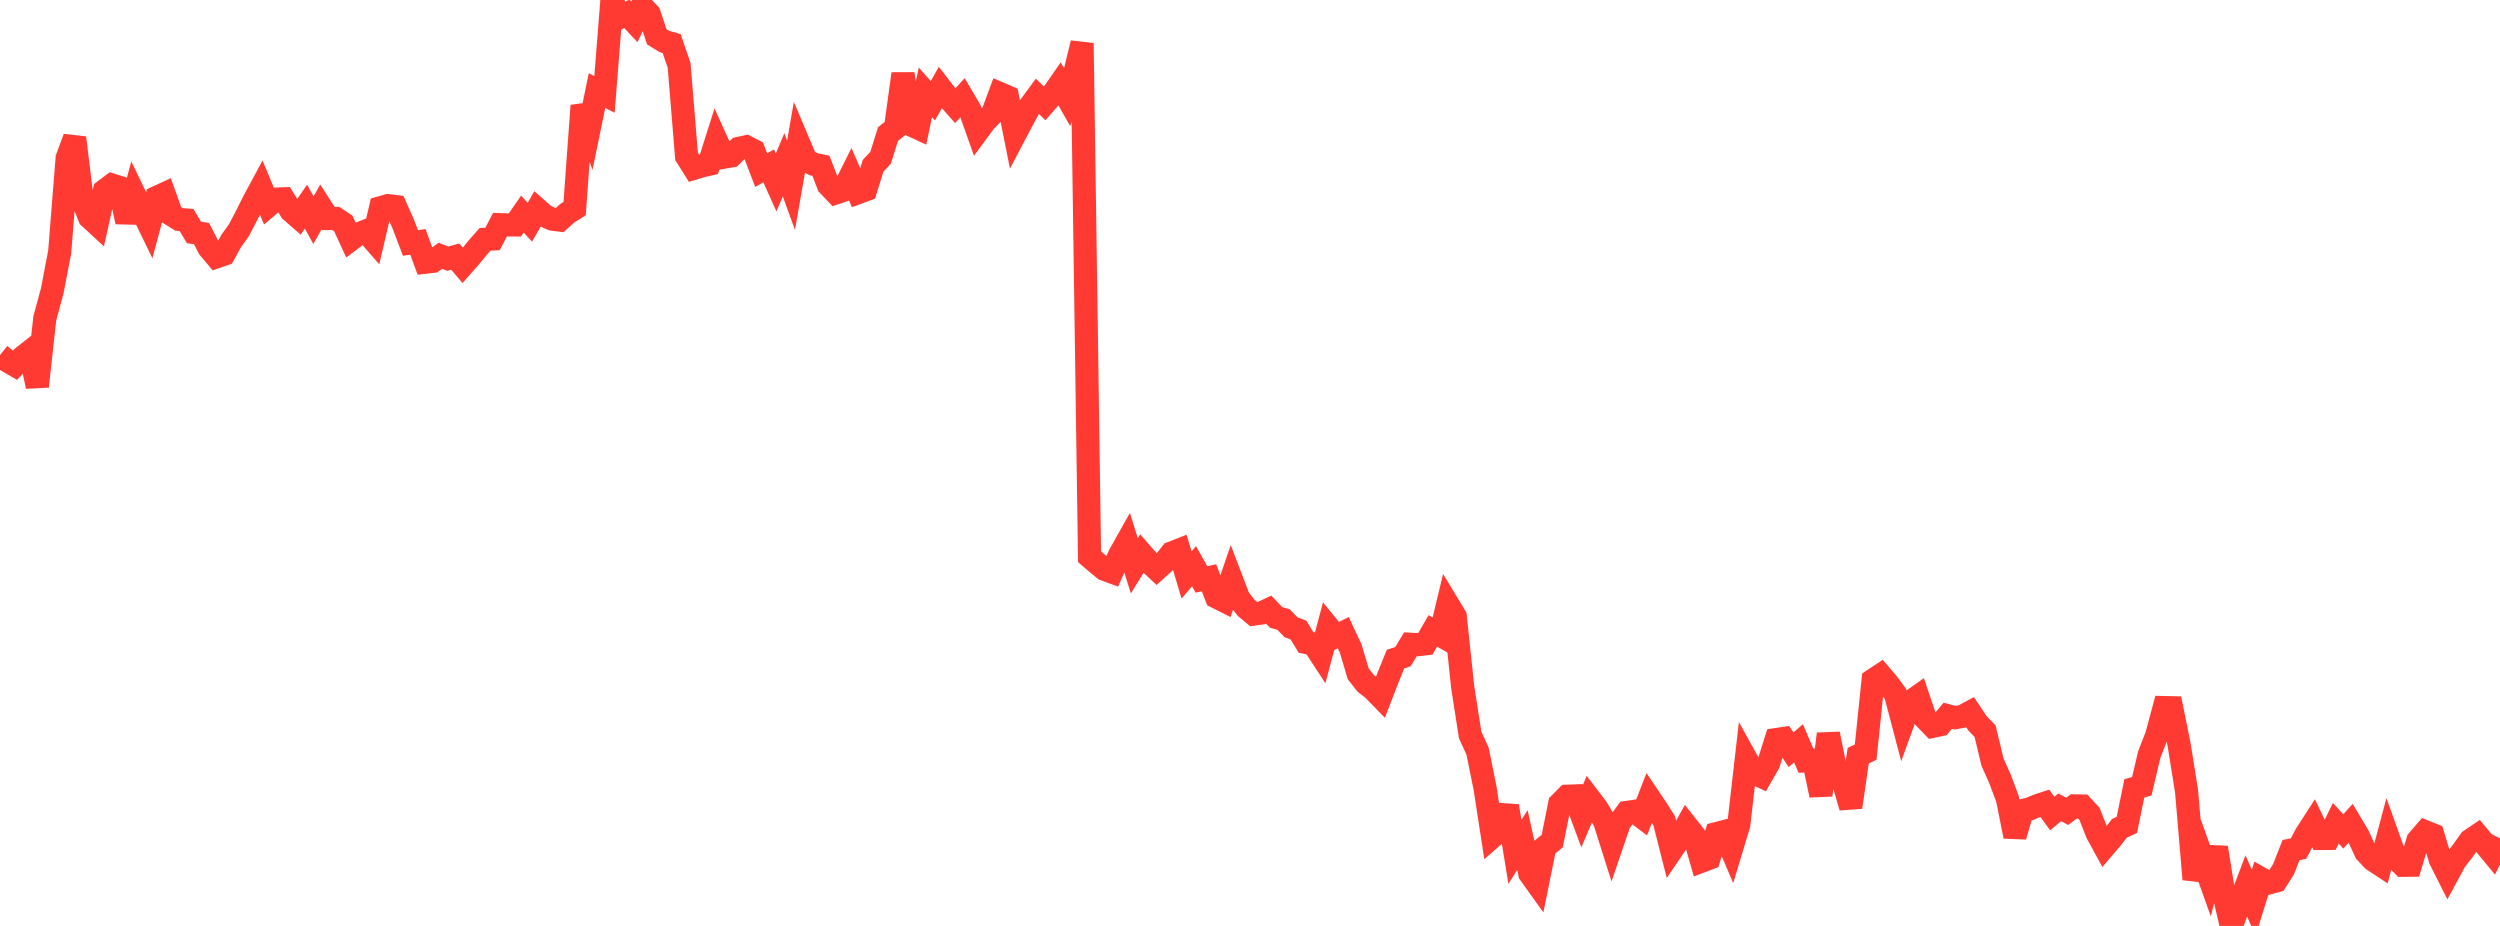<?xml version="1.0" standalone="no"?>
<!DOCTYPE svg PUBLIC "-//W3C//DTD SVG 1.1//EN" "http://www.w3.org/Graphics/SVG/1.1/DTD/svg11.dtd">

<svg width="135" height="50" viewBox="0 0 135 50" preserveAspectRatio="none" 
  xmlns="http://www.w3.org/2000/svg"
  xmlns:xlink="http://www.w3.org/1999/xlink">


<polyline points="0.0, 19.174 0.403, 19.496 0.806, 19.727 1.209, 19.3 1.612, 18.983 2.015, 20.866 2.418, 17.196 2.821, 15.708 3.224, 13.601 3.627, 8.533 4.03, 7.443 4.433, 10.736 4.836, 11.738 5.239, 12.109 5.642, 10.295 6.045, 9.992 6.448, 10.118 6.851, 11.979 7.254, 10.497 7.657, 11.335 8.06, 12.165 8.463, 10.66 8.866, 10.475 9.269, 11.597 9.672, 11.847 10.075, 11.881 10.478, 12.557 10.881, 12.61 11.284, 13.391 11.687, 13.869 12.09, 13.73 12.493, 12.998 12.896, 12.441 13.299, 11.67 13.701, 10.868 14.104, 10.12 14.507, 11.093 14.91, 10.751 15.313, 10.737 15.716, 11.39 16.119, 11.741 16.522, 11.158 16.925, 11.89 17.328, 11.174 17.731, 11.801 18.134, 11.797 18.537, 12.065 18.94, 12.94 19.343, 12.638 19.746, 12.479 20.149, 12.941 20.552, 11.217 20.955, 11.105 21.358, 11.155 21.761, 12.062 22.164, 13.12 22.567, 13.061 22.97, 14.158 23.373, 14.111 23.776, 13.813 24.179, 13.967 24.582, 13.856 24.985, 14.33 25.388, 13.874 25.791, 13.381 26.194, 12.923 26.597, 12.905 27.0, 12.131 27.403, 12.144 27.806, 12.146 28.209, 11.562 28.612, 11.999 29.015, 11.298 29.418, 11.655 29.821, 11.833 30.224, 11.884 30.627, 11.52 31.03, 11.265 31.433, 5.704 31.836, 6.848 32.239, 4.89 32.642, 5.1 33.045, 0.0 33.448, 0.949 33.851, 0.746 34.254, 1.18 34.657, 0.333 35.06, 0.756 35.463, 1.986 35.866, 2.235 36.269, 2.353 36.672, 3.527 37.075, 8.445 37.478, 9.085 37.881, 8.961 38.284, 8.87 38.687, 7.597 39.09, 8.488 39.493, 8.417 39.896, 8.013 40.299, 7.925 40.701, 8.134 41.104, 9.189 41.507, 8.956 41.91, 9.853 42.313, 8.899 42.716, 10.005 43.119, 7.698 43.522, 8.65 43.925, 8.866 44.328, 8.949 44.731, 9.992 45.134, 10.415 45.537, 10.278 45.94, 9.47 46.343, 10.398 46.746, 10.249 47.149, 8.952 47.552, 8.519 47.955, 7.237 48.358, 6.912 48.761, 3.986 49.164, 6.727 49.567, 6.914 49.97, 4.989 50.373, 5.442 50.776, 4.734 51.179, 5.258 51.582, 5.712 51.985, 5.268 52.388, 5.955 52.791, 7.093 53.194, 6.546 53.597, 6.14 54.0, 5.058 54.403, 5.231 54.806, 7.254 55.209, 6.487 55.612, 5.744 56.015, 5.195 56.418, 5.587 56.821, 5.123 57.224, 4.542 57.627, 5.254 58.03, 3.976 58.433, 2.329 58.836, 30.064 59.239, 30.411 59.642, 30.741 60.045, 30.889 60.448, 29.985 60.851, 29.267 61.254, 30.553 61.657, 29.901 62.06, 30.362 62.463, 30.739 62.866, 30.374 63.269, 29.862 63.672, 29.704 64.075, 31.046 64.478, 30.576 64.881, 31.292 65.284, 31.2 65.687, 32.238 66.09, 32.441 66.493, 31.267 66.896, 32.319 67.299, 32.827 67.701, 33.161 68.104, 33.106 68.507, 32.919 68.91, 33.34 69.313, 33.457 69.716, 33.872 70.119, 34.023 70.522, 34.691 70.925, 34.768 71.328, 35.383 71.731, 33.869 72.134, 34.363 72.537, 34.163 72.94, 35.028 73.343, 36.384 73.746, 36.9 74.149, 37.213 74.552, 37.627 74.955, 36.587 75.358, 35.591 75.761, 35.457 76.164, 34.791 76.567, 34.813 76.97, 34.766 77.373, 34.069 77.776, 34.298 78.179, 32.618 78.582, 33.284 78.985, 37.095 79.388, 39.686 79.791, 40.566 80.194, 42.563 80.597, 45.178 81.0, 44.825 81.403, 43.528 81.806, 46.003 82.209, 45.364 82.612, 47.179 83.015, 47.741 83.418, 45.75 83.821, 45.416 84.224, 43.405 84.627, 42.997 85.03, 42.981 85.433, 44.071 85.836, 43.128 86.239, 43.657 86.642, 44.327 87.045, 45.599 87.448, 44.419 87.851, 43.872 88.254, 43.813 88.657, 44.117 89.06, 43.084 89.463, 43.682 89.866, 44.32 90.269, 45.91 90.672, 45.315 91.075, 44.588 91.478, 45.096 91.881, 46.503 92.284, 46.35 92.687, 45.016 93.09, 44.911 93.493, 45.857 93.896, 44.519 94.299, 41.001 94.701, 41.728 95.104, 41.919 95.507, 41.214 95.91, 39.938 96.313, 39.879 96.716, 40.486 97.119, 40.138 97.522, 41.077 97.925, 41.046 98.328, 42.939 98.731, 39.631 99.134, 41.604 99.537, 42.207 99.94, 43.59 100.343, 40.806 100.746, 40.615 101.149, 36.721 101.552, 36.456 101.955, 36.93 102.358, 37.477 102.761, 39.011 103.164, 37.9 103.567, 37.615 103.97, 38.805 104.373, 39.22 104.776, 39.134 105.179, 38.652 105.582, 38.756 105.985, 38.679 106.388, 38.462 106.791, 39.066 107.194, 39.482 107.597, 41.156 108.0, 42.06 108.403, 43.135 108.806, 45.164 109.209, 43.777 109.612, 43.679 110.015, 43.508 110.418, 43.375 110.821, 43.93 111.224, 43.596 111.627, 43.812 112.03, 43.516 112.433, 43.523 112.836, 43.953 113.239, 44.984 113.642, 45.722 114.045, 45.25 114.448, 44.729 114.851, 44.545 115.254, 42.574 115.657, 42.457 116.06, 40.747 116.463, 39.711 116.866, 38.209 117.269, 38.218 117.672, 40.21 118.075, 42.728 118.478, 47.481 118.881, 46.214 119.284, 47.345 119.687, 45.77 120.09, 48.295 120.493, 50.0 120.896, 48.9 121.299, 47.838 121.701, 48.753 122.104, 47.452 122.507, 47.68 122.91, 47.571 123.313, 46.933 123.716, 45.905 124.119, 45.824 124.522, 45.061 124.925, 44.437 125.328, 45.278 125.731, 45.275 126.134, 44.456 126.537, 44.896 126.94, 44.453 127.343, 45.13 127.746, 46.011 128.149, 46.44 128.552, 46.705 128.955, 45.195 129.358, 46.32 129.761, 46.727 130.164, 46.722 130.567, 45.383 130.97, 44.918 131.373, 45.079 131.776, 46.418 132.179, 47.216 132.582, 46.473 132.985, 45.954 133.388, 45.383 133.791, 45.11 134.194, 45.597 134.597, 46.086 135.0, 45.27" fill="none" stroke="#ff3a33" stroke-width="1.25"/>

</svg>